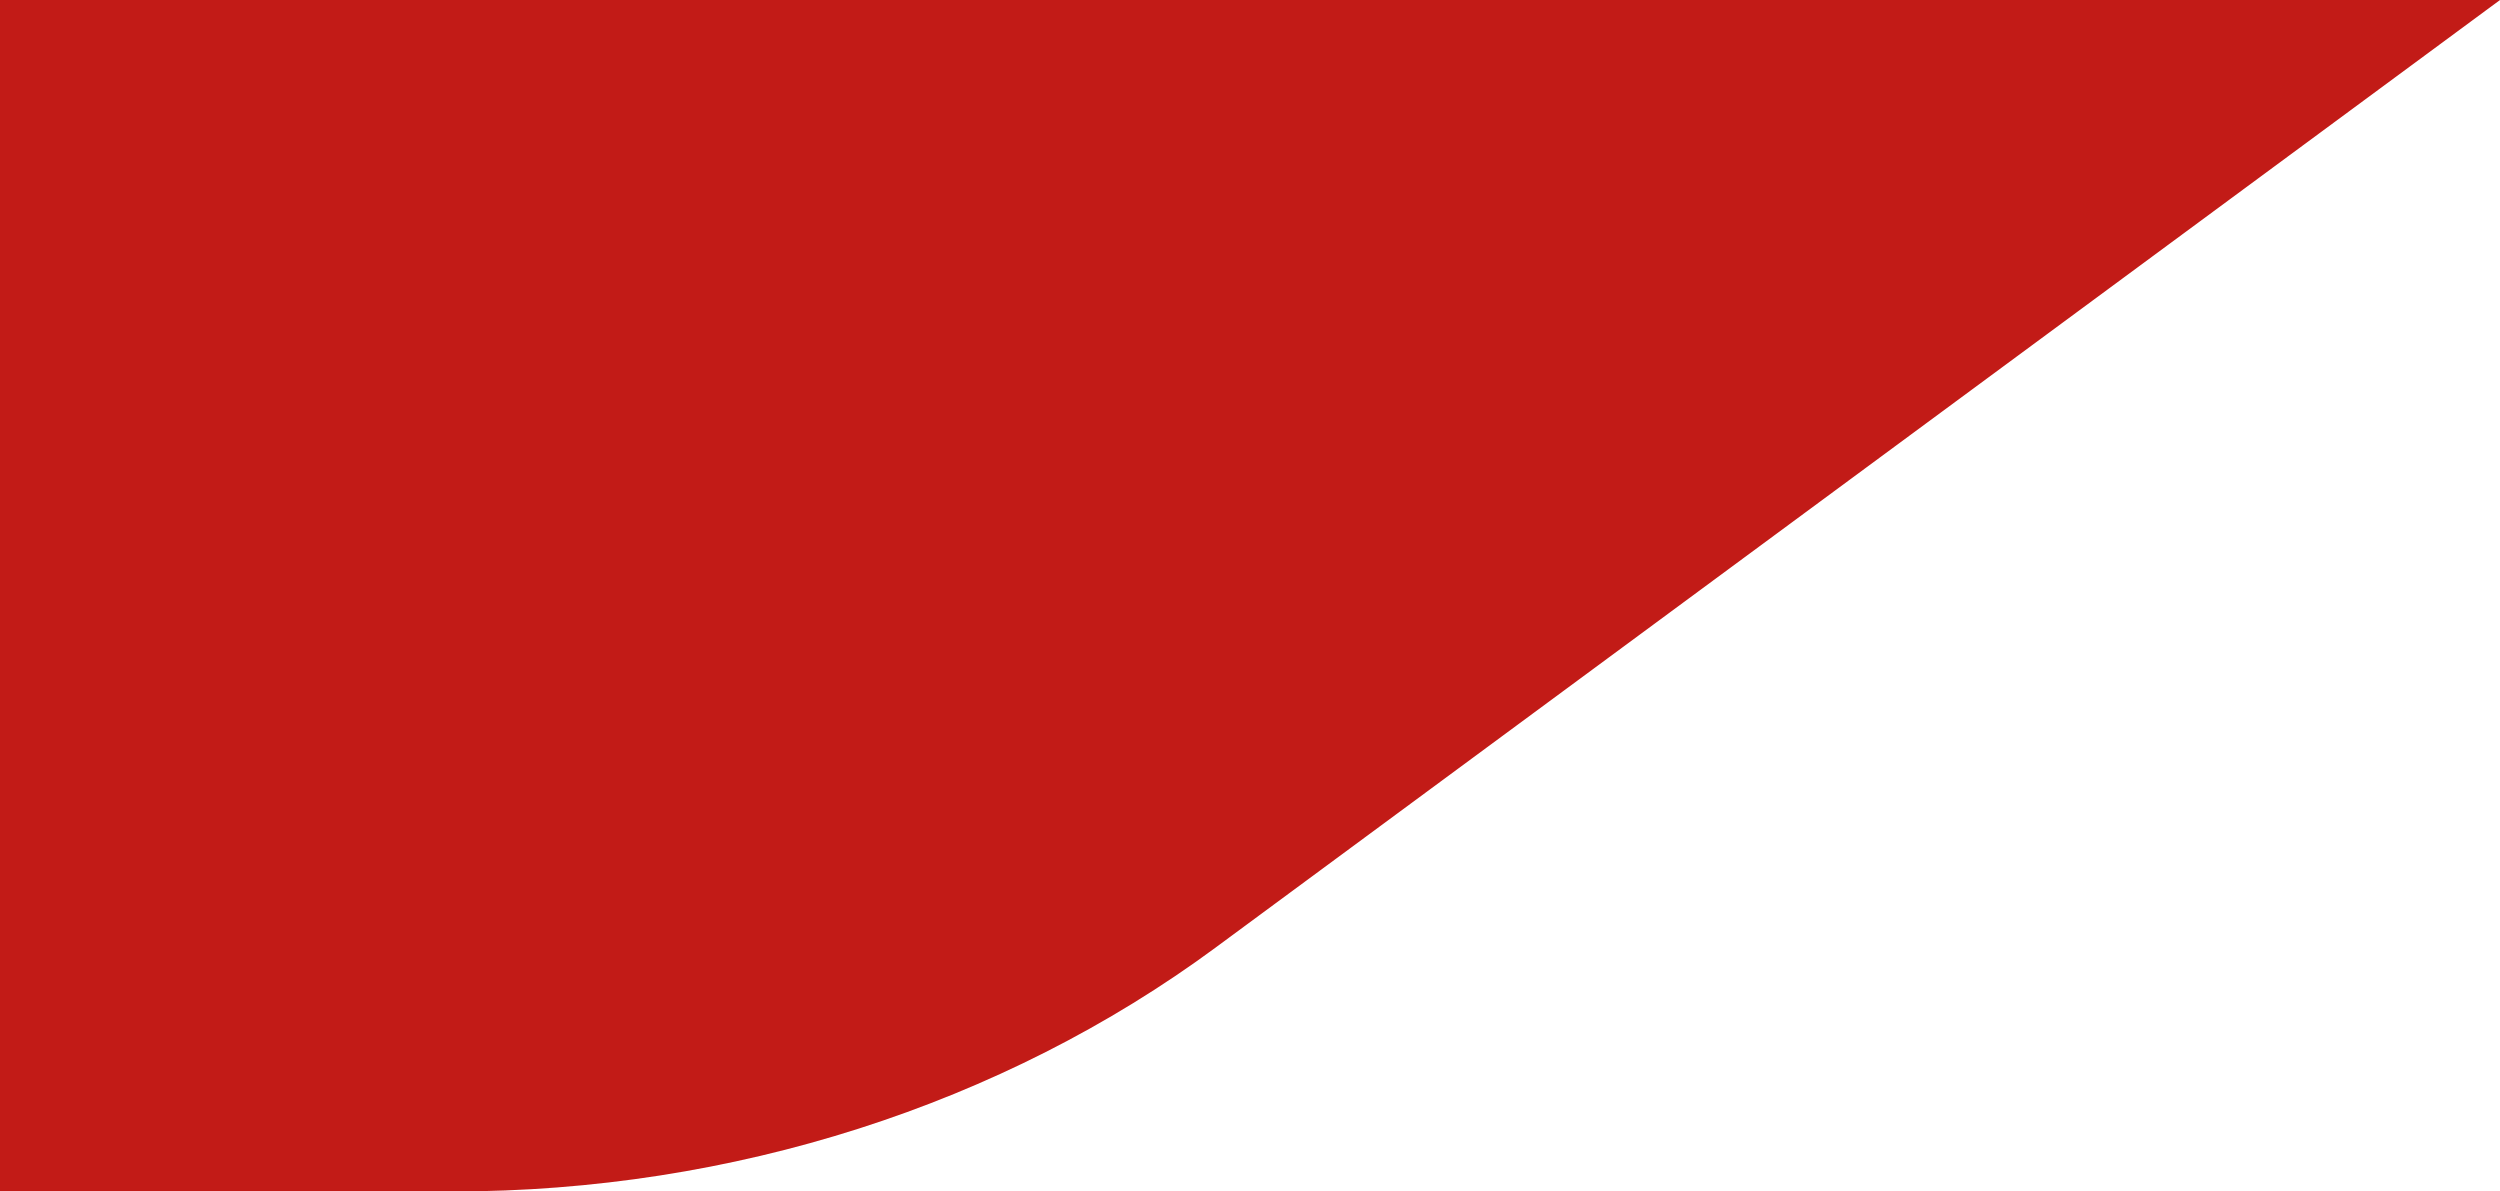 <svg width="833" height="397" viewBox="0 0 833 397" fill="none" xmlns="http://www.w3.org/2000/svg">
<path d="M405.134 315.654L833 0H-6.10352e-05V397H150.946C243.92 397 333.92 368.2 405.146 315.654" fill="#C21B17"/>
</svg>
